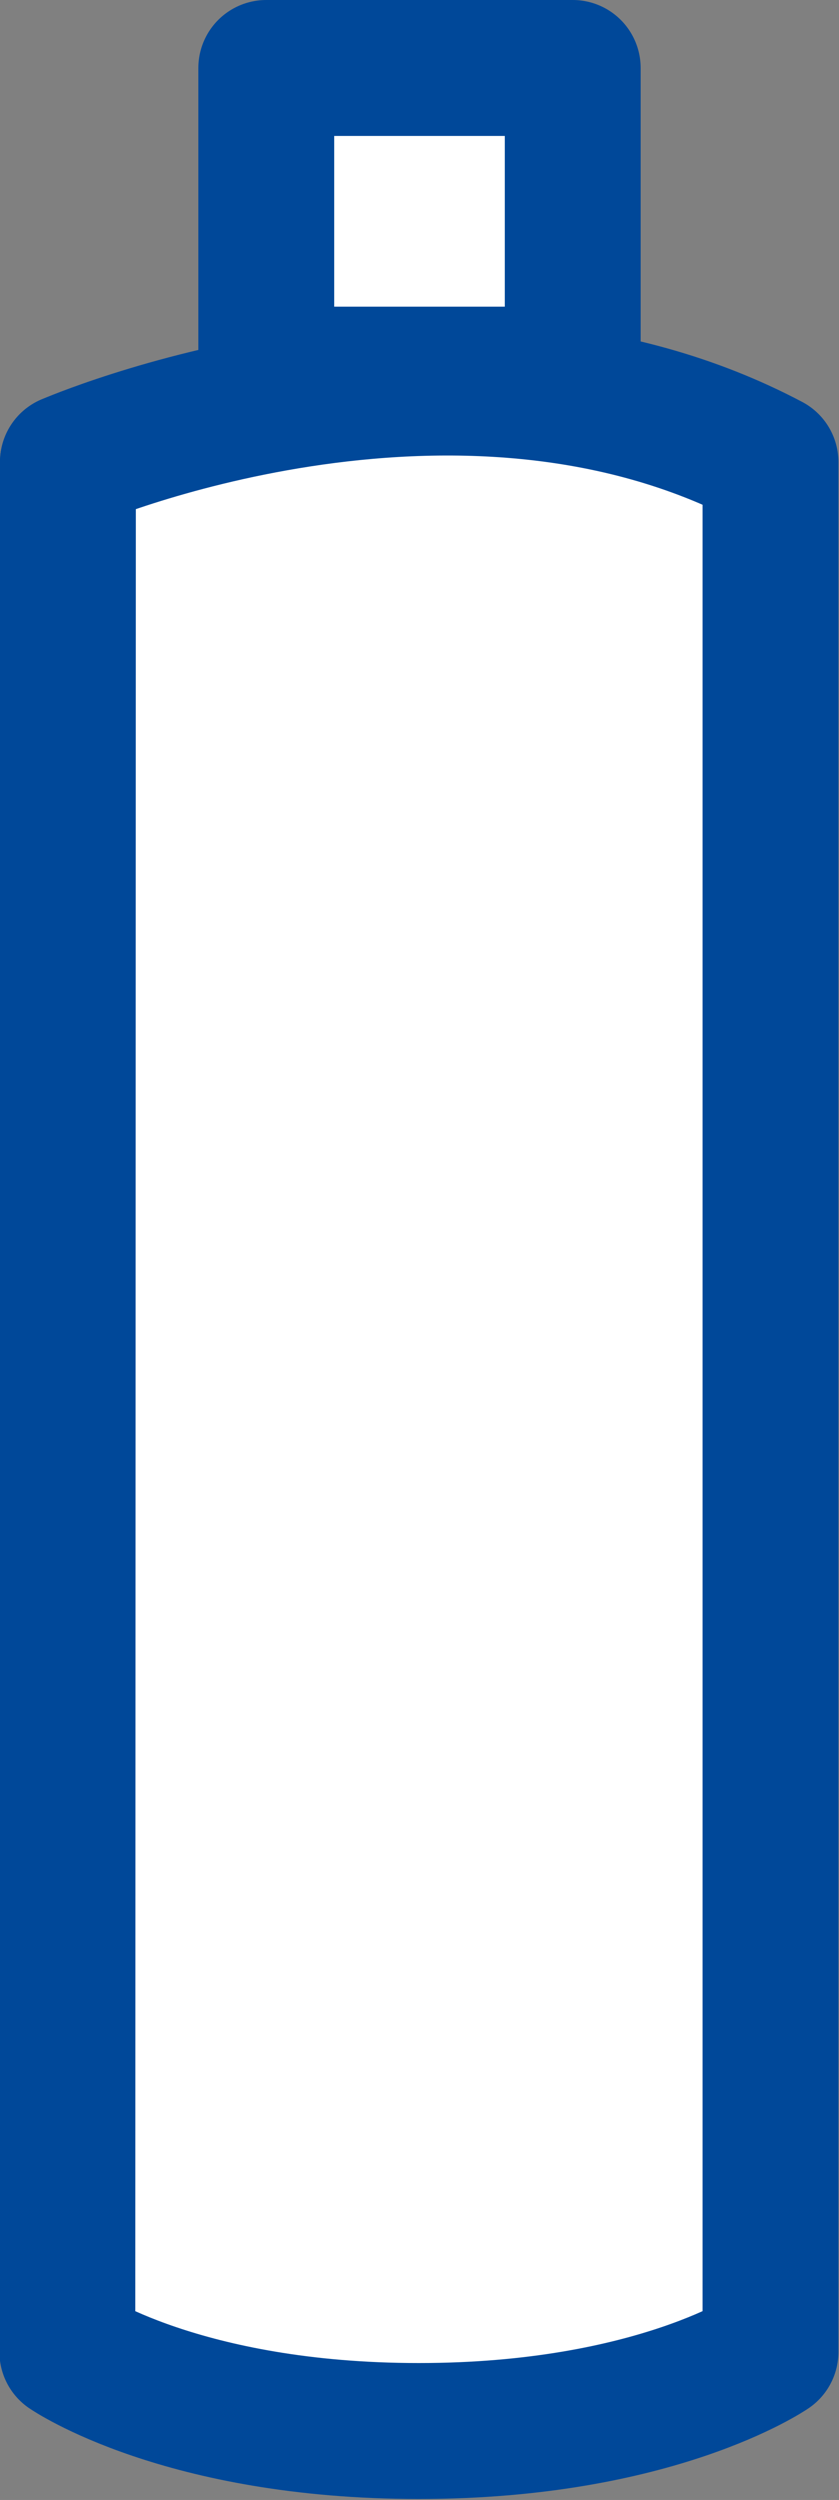<svg id="Ebene_1" data-name="Ebene 1" xmlns="http://www.w3.org/2000/svg" viewBox="0 0 43.23 128.72"><rect x="0" y="0" width="43.23" height="128.72" fill="#808080" stroke="none"/><defs><style>.cls-1,.cls-3{fill:#fff;}.cls-2{fill:none;}.cls-2,.cls-3{stroke:#004899;stroke-linecap:round;stroke-linejoin:round;stroke-width:7px;}</style></defs><path class="cls-1" d="M159.85,94.14v97.31s-5.92,4.07-18.12,4.07-18.11-4.07-18.11-4.07V94.09s19.87-8.63,36.2,0C159.84,94.13,159.85,94.1,159.85,94.14Z" transform="translate(-120.12 -70.3)"/><path class="cls-2" d="M123.62,94.09s0,0,0,0" transform="translate(-120.12 -70.3)"/><path class="cls-2" d="M123.62,94.09s19.87-8.63,36.2,0c0,0,0,0,0,0v97.31s-5.92,4.07-18.12,4.07-18.11-4.07-18.11-4.07Z" transform="translate(-120.12 -70.3)"/><rect class="cls-3" x="13.72" y="3.5" width="15.79" height="15.79"/></svg>